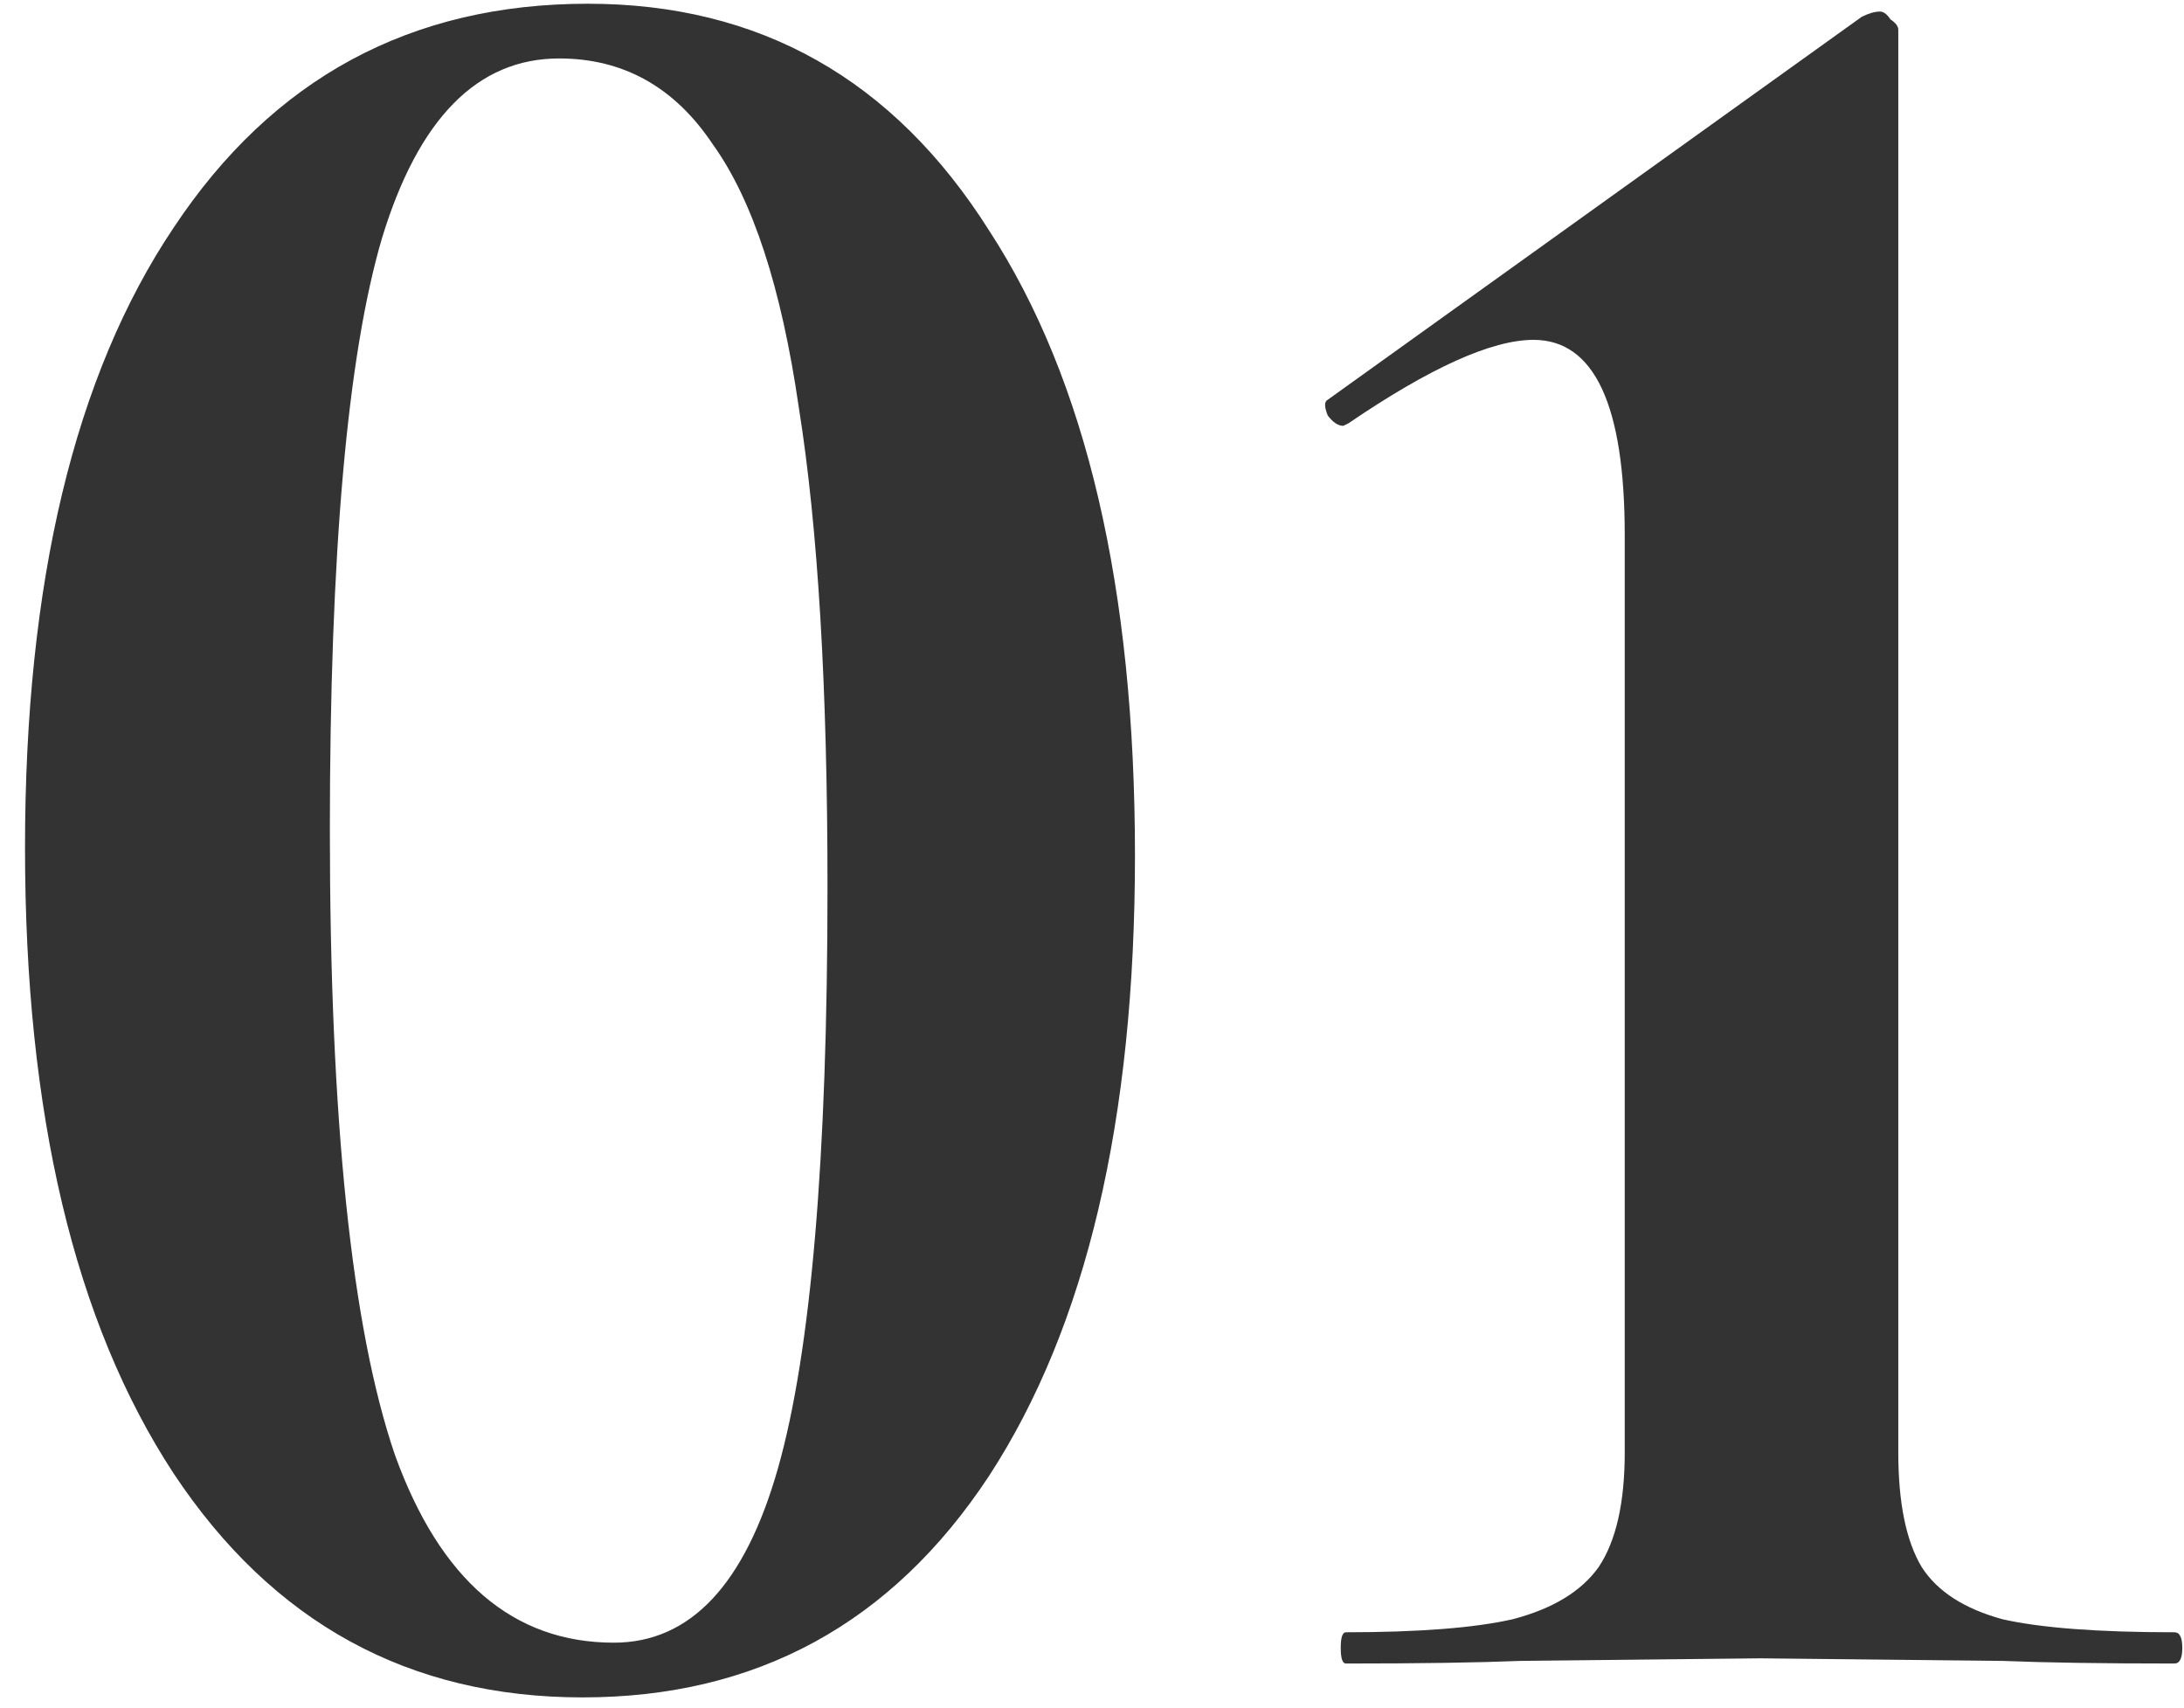 <?xml version="1.0" encoding="UTF-8"?> <svg xmlns="http://www.w3.org/2000/svg" width="55" height="43" viewBox="0 0 55 43" fill="none"> <path d="M14.672 42.743C10.297 42.743 6.864 40.862 4.37 37.1C1.877 33.295 0.63 28.046 0.63 21.353C0.63 14.66 1.877 9.455 4.37 5.737C6.864 1.975 10.341 0.094 14.803 0.094C19.133 0.094 22.502 1.997 24.907 5.802C27.357 9.564 28.582 14.813 28.582 21.55C28.582 28.199 27.357 33.404 24.907 37.166C22.458 40.884 19.046 42.743 14.672 42.743ZM15.459 41.365C17.384 41.365 18.762 39.9 19.593 36.969C20.424 34.038 20.839 29.161 20.839 22.337C20.839 17.307 20.599 13.282 20.117 10.264C19.68 7.246 18.958 5.037 17.952 3.637C16.99 2.194 15.7 1.472 14.081 1.472C12.025 1.472 10.538 2.981 9.619 5.999C8.745 8.974 8.307 13.939 8.307 20.894C8.307 28.199 8.854 33.448 9.947 36.641C11.085 39.79 12.922 41.365 15.459 41.365ZM33.895 41.89C33.807 41.89 33.764 41.759 33.764 41.496C33.764 41.234 33.807 41.103 33.895 41.103C35.732 41.103 37.132 40.993 38.094 40.775C39.1 40.512 39.822 40.075 40.259 39.462C40.697 38.806 40.916 37.844 40.916 36.575V13.479C40.916 10.199 40.15 8.558 38.619 8.558C37.569 8.558 36.016 9.258 33.961 10.658L33.829 10.723C33.698 10.723 33.567 10.636 33.436 10.461C33.348 10.242 33.348 10.111 33.436 10.067L46.886 0.422C47.061 0.335 47.215 0.291 47.346 0.291C47.433 0.291 47.521 0.357 47.608 0.488C47.739 0.575 47.805 0.663 47.805 0.75V36.575C47.805 37.844 48.002 38.806 48.395 39.462C48.789 40.075 49.467 40.512 50.43 40.775C51.392 40.993 52.835 41.103 54.76 41.103C54.891 41.103 54.957 41.234 54.957 41.496C54.957 41.759 54.891 41.89 54.76 41.89C52.967 41.89 51.523 41.868 50.43 41.824L44.328 41.759L38.291 41.824C37.197 41.868 35.732 41.89 33.895 41.89Z" fill="#333333"></path> </svg> 